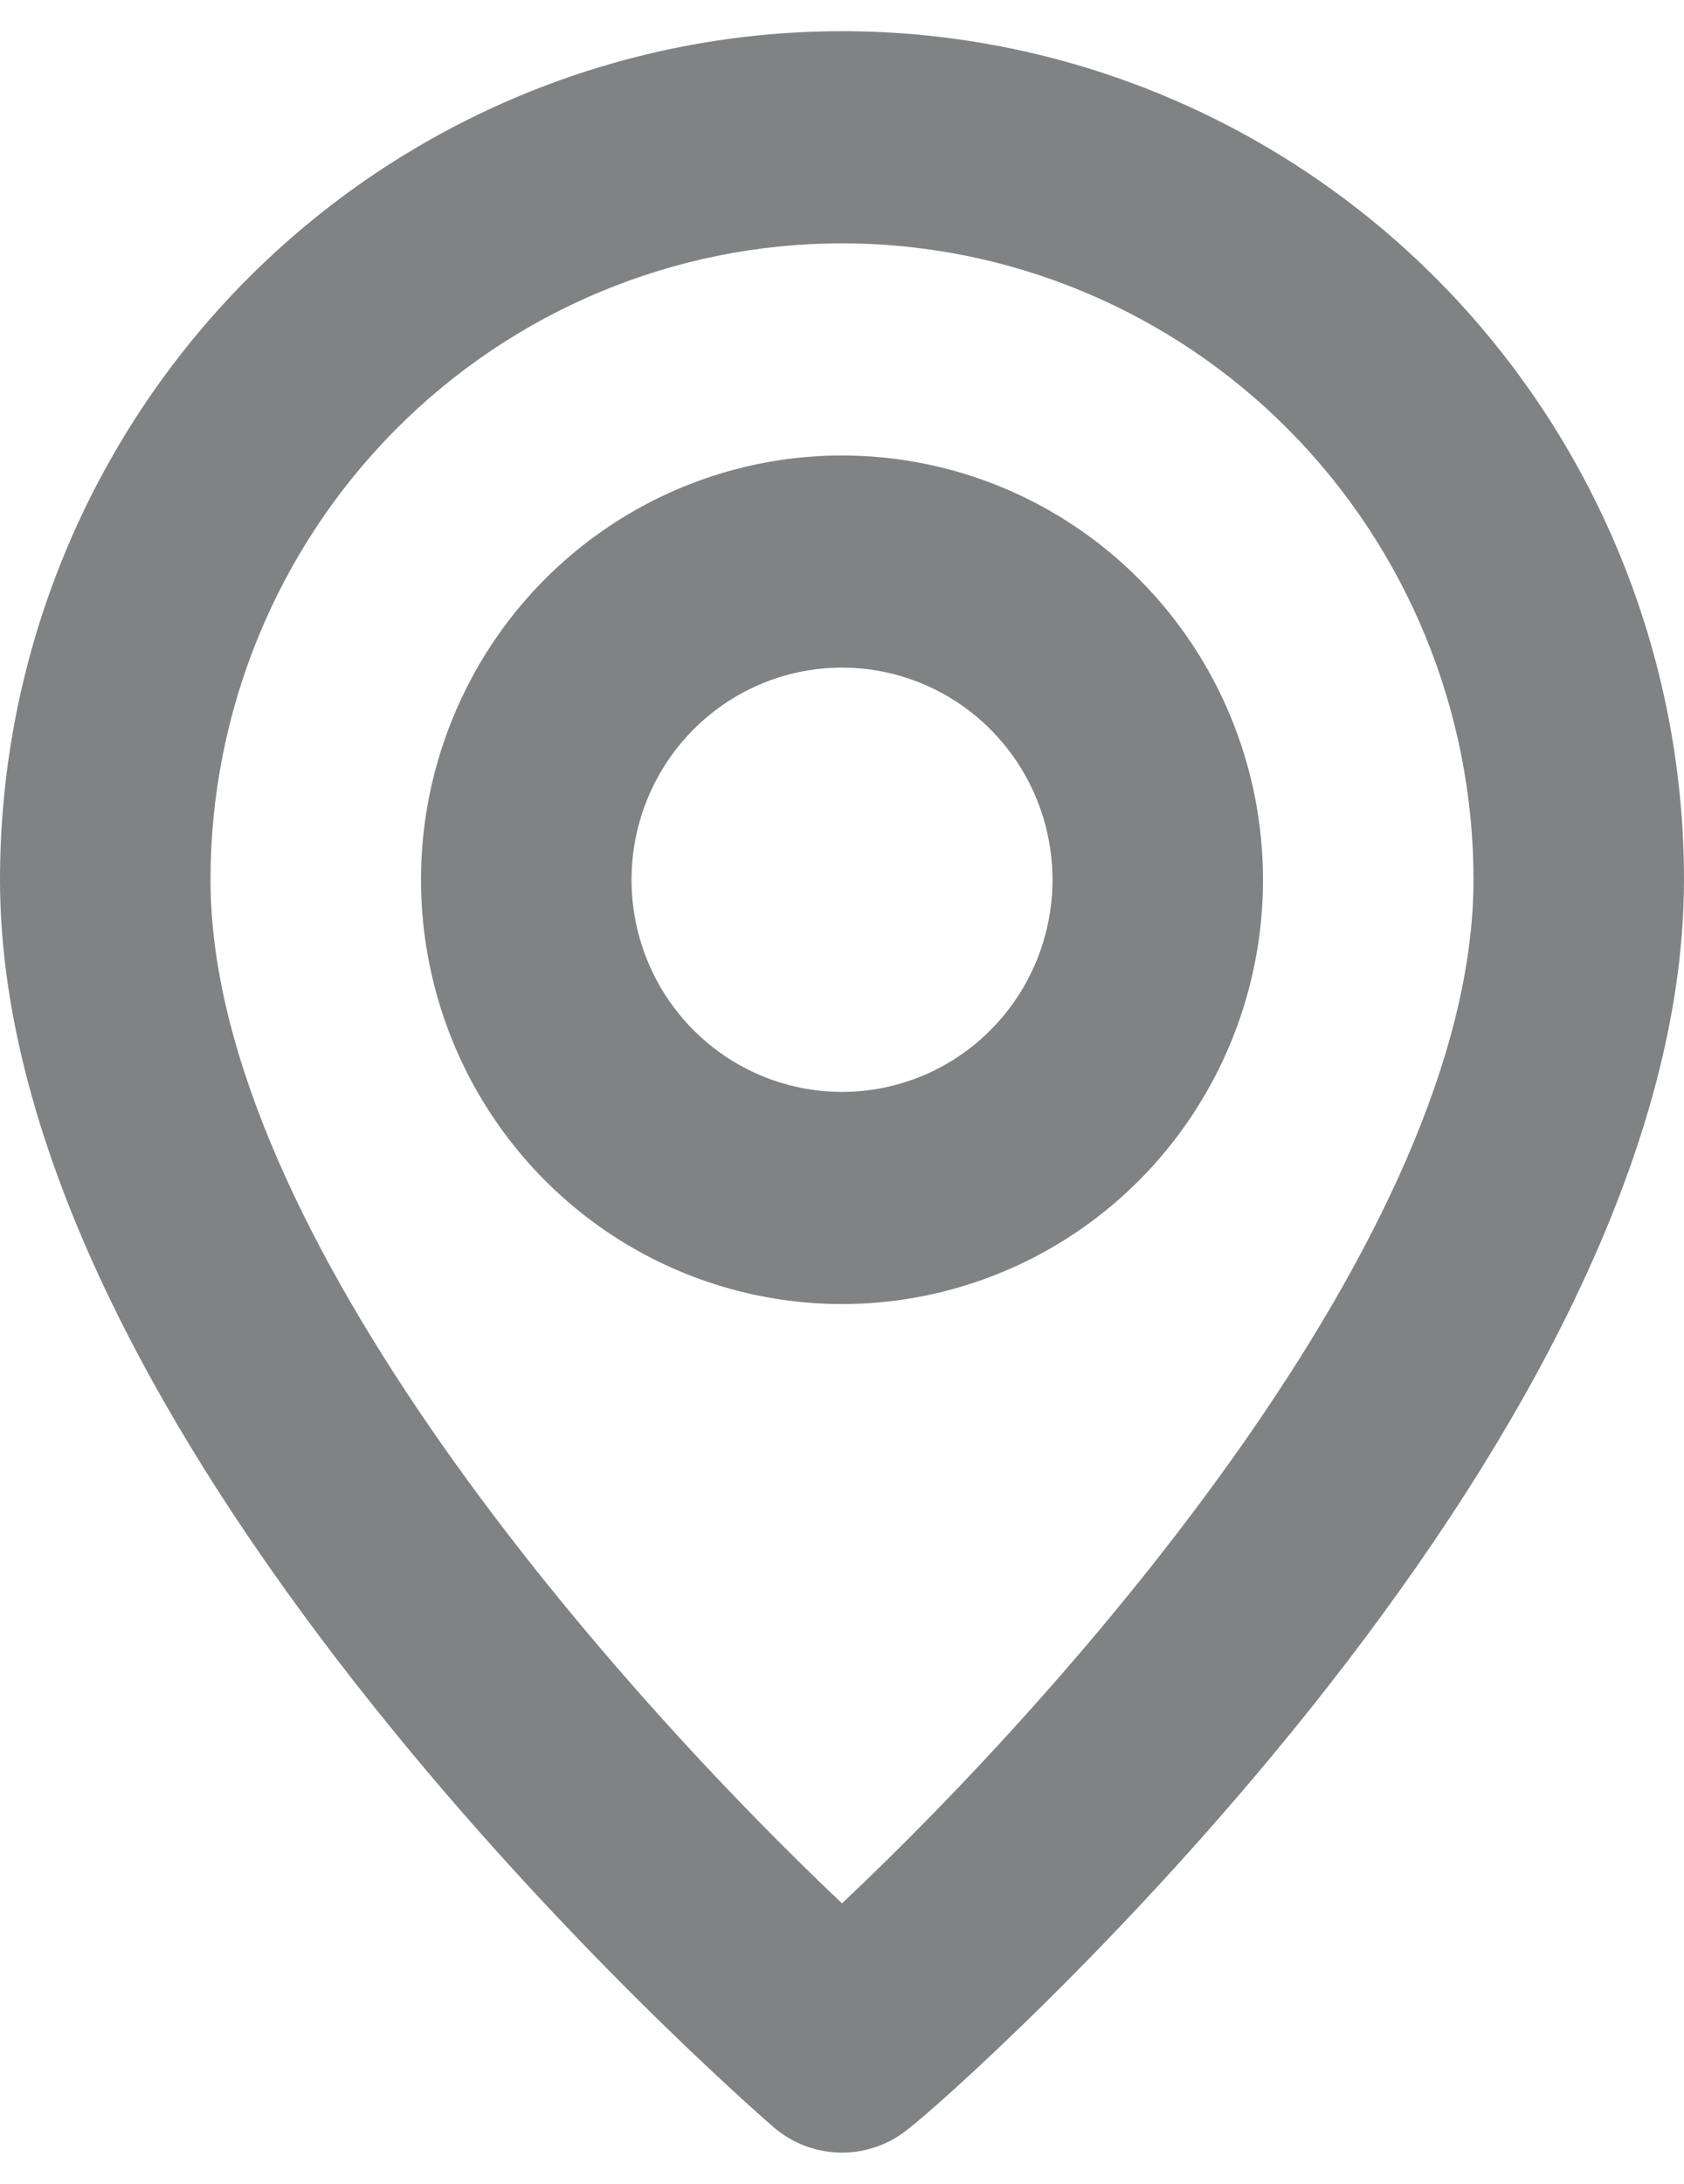 <svg width="27" height="35" viewBox="0 0 27 35" fill="none" xmlns="http://www.w3.org/2000/svg">
<path d="M13.5 0.5C9.92 0.5 6.486 1.933 3.954 4.483C1.422 7.034 0 10.493 0 14.1C0 23.28 11.897 33.65 12.403 34.092C12.709 34.355 13.098 34.5 13.5 34.5C13.902 34.5 14.291 34.355 14.597 34.092C15.188 33.65 27 23.28 27 14.1C27 10.493 25.578 7.034 23.046 4.483C20.514 1.933 17.08 0.5 13.5 0.5ZM13.5 30.505C9.906 27.105 3.375 19.778 3.375 14.1C3.375 11.395 4.442 8.8 6.341 6.887C8.239 4.975 10.815 3.9 13.5 3.9C16.185 3.9 18.761 4.975 20.66 6.887C22.558 8.8 23.625 11.395 23.625 14.1C23.625 19.778 17.094 27.122 13.5 30.505ZM13.5 7.3C12.165 7.3 10.86 7.699 9.75 8.446C8.64 9.193 7.775 10.255 7.264 11.498C6.753 12.74 6.619 14.107 6.88 15.427C7.14 16.746 7.783 17.957 8.727 18.908C9.671 19.859 10.874 20.507 12.183 20.769C13.492 21.032 14.85 20.897 16.083 20.382C17.317 19.868 18.371 18.996 19.112 17.878C19.854 16.76 20.25 15.445 20.25 14.1C20.25 12.296 19.539 10.567 18.273 9.292C17.007 8.016 15.29 7.3 13.5 7.3ZM13.5 17.5C12.832 17.5 12.18 17.3 11.625 16.927C11.07 16.553 10.637 16.022 10.382 15.401C10.127 14.78 10.06 14.096 10.19 13.437C10.32 12.777 10.642 12.171 11.114 11.696C11.585 11.22 12.187 10.896 12.842 10.765C13.496 10.634 14.175 10.701 14.792 10.959C15.408 11.216 15.935 11.652 16.306 12.211C16.677 12.77 16.875 13.428 16.875 14.1C16.875 15.002 16.519 15.867 15.886 16.504C15.254 17.142 14.395 17.5 13.5 17.5Z" fill="#818284"/>
</svg>
